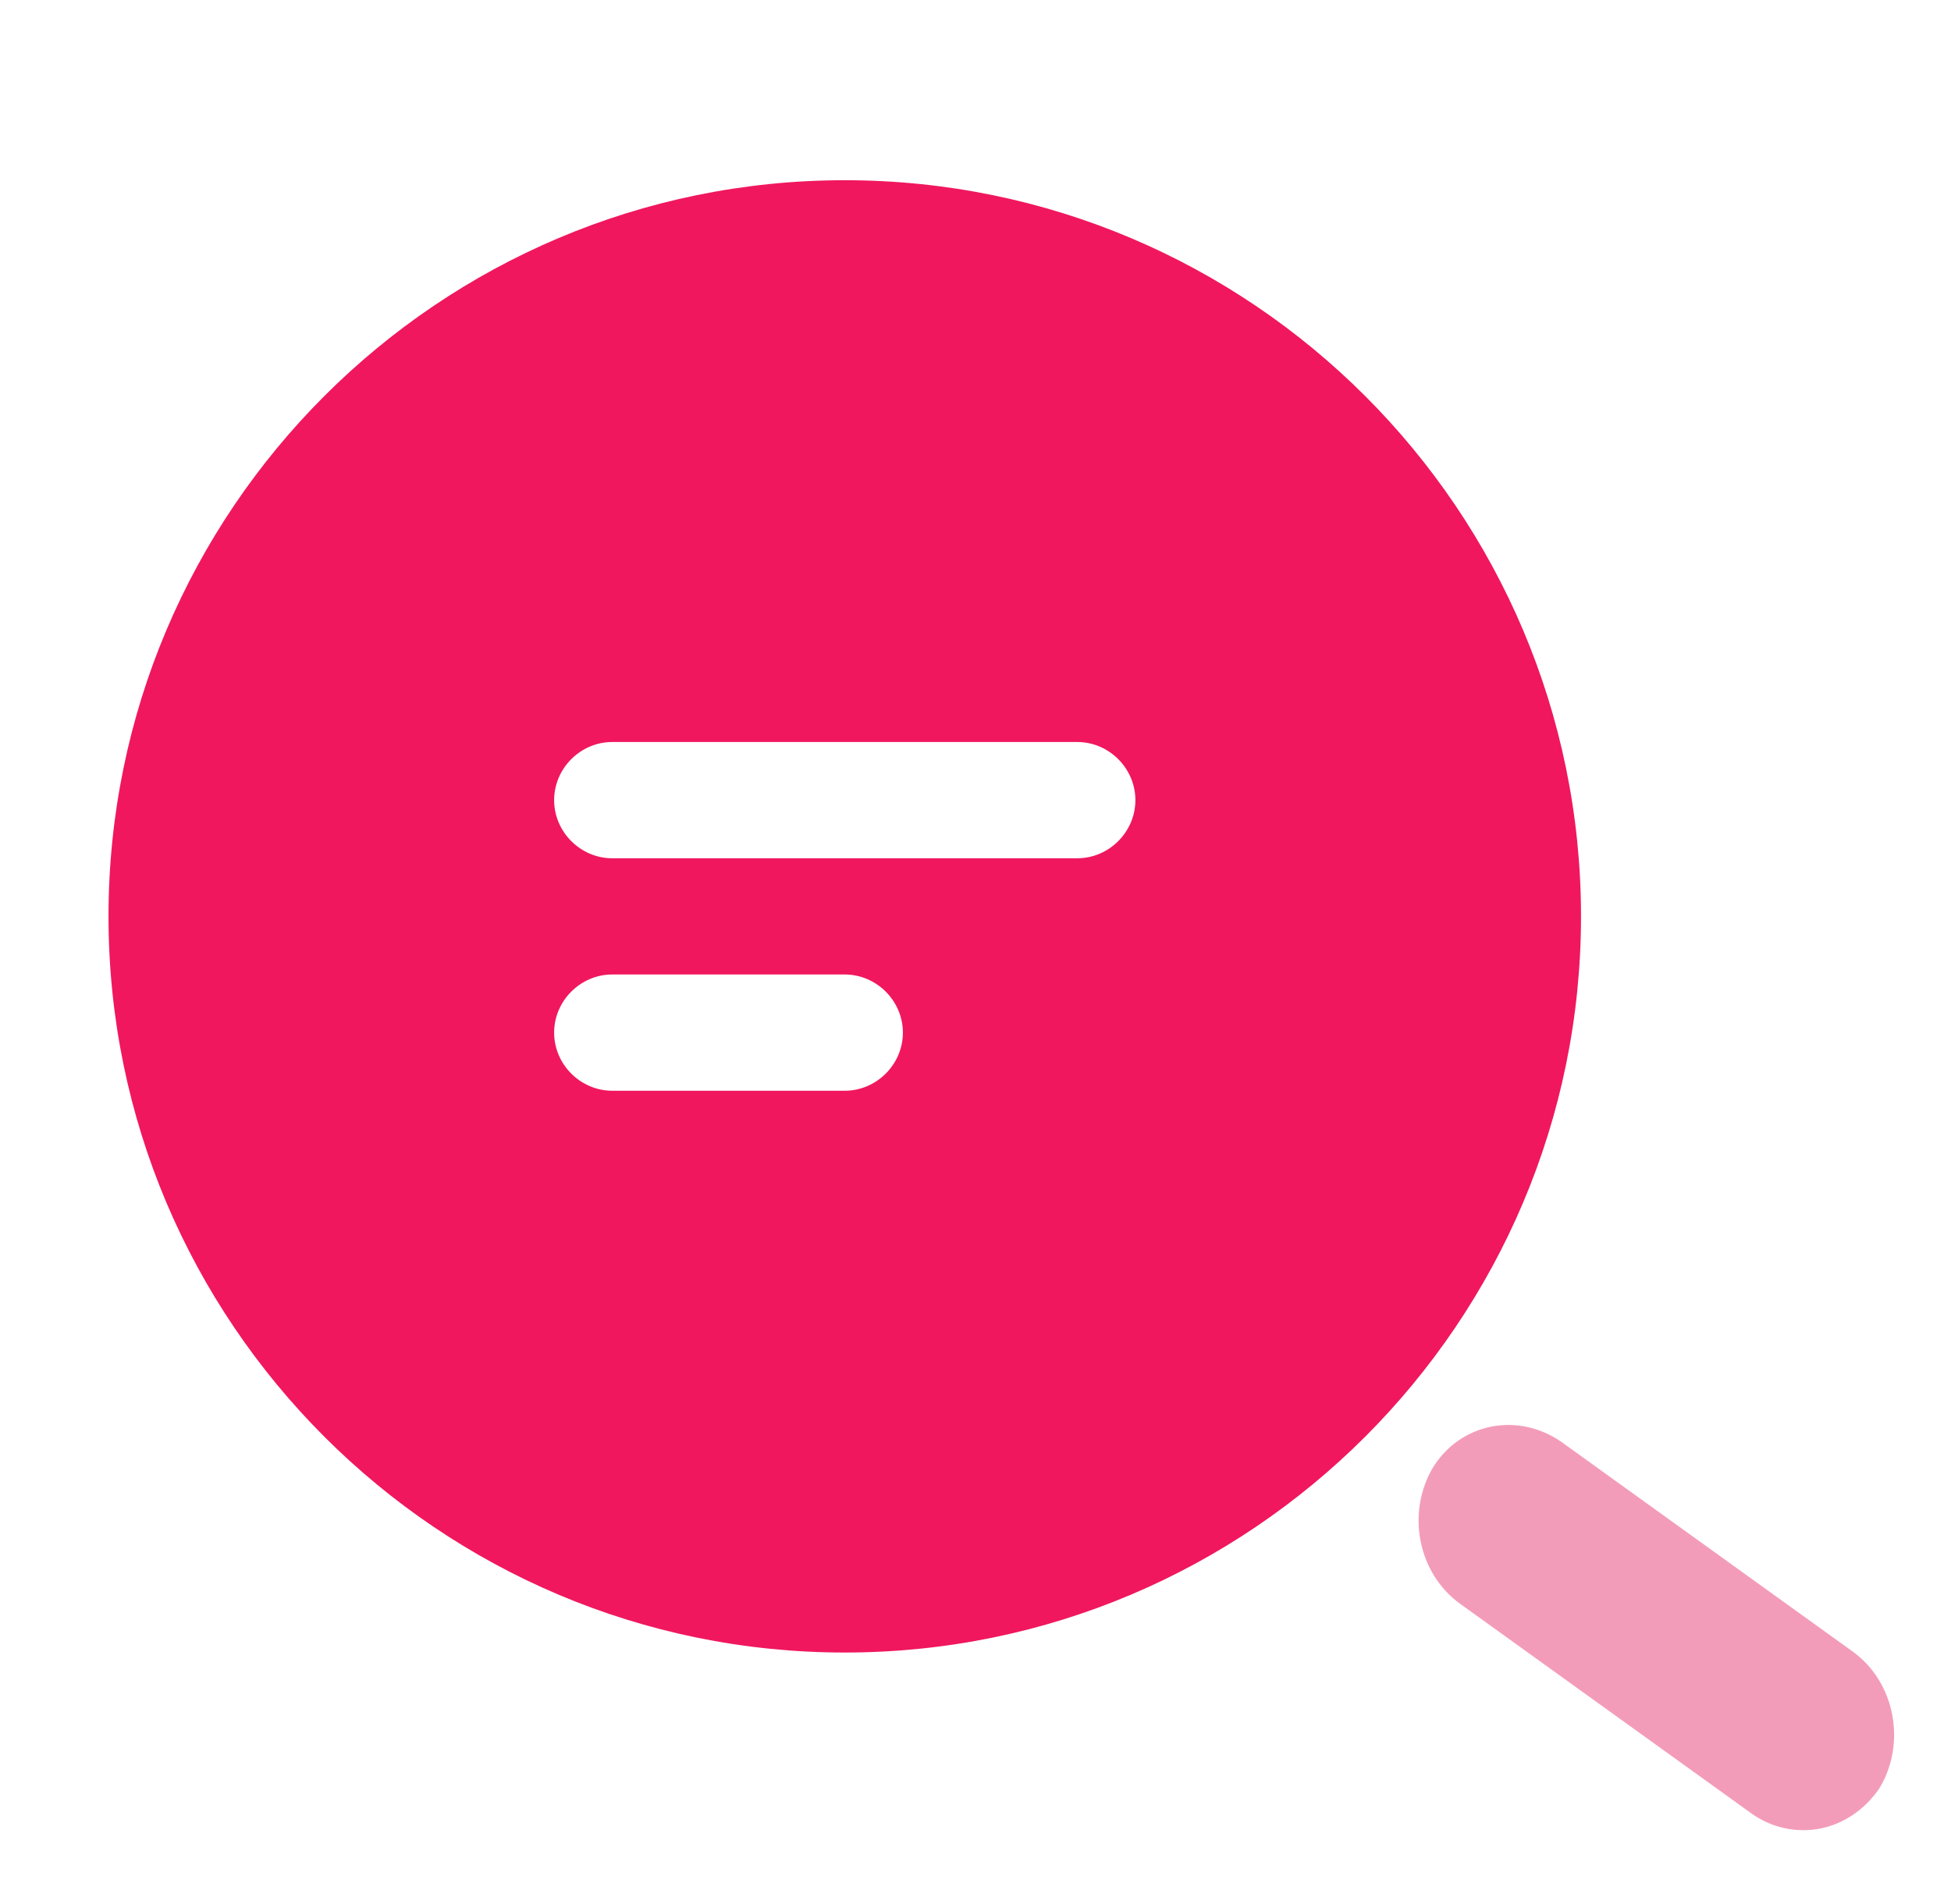 <?xml version="1.0" encoding="UTF-8"?> <svg xmlns="http://www.w3.org/2000/svg" width="42" height="41" viewBox="0 0 42 41" fill="none"><path d="M18.185 3.88C9.443 3.88 2.336 10.987 2.336 19.729C2.336 28.471 9.443 35.578 18.185 35.578C26.928 35.578 34.035 28.471 34.035 19.729C34.035 10.987 26.928 3.88 18.185 3.88ZM18.185 23.483H13.18C12.496 23.483 11.929 22.916 11.929 22.232C11.929 21.547 12.496 20.98 13.18 20.98H18.185C18.869 20.98 19.437 21.547 19.437 22.232C19.437 22.916 18.869 23.483 18.185 23.483ZM23.191 18.478H13.18C12.496 18.478 11.929 17.91 11.929 17.227C11.929 16.542 12.496 15.975 13.18 15.975H23.191C23.875 15.975 24.442 16.542 24.442 17.227C24.442 17.91 23.875 18.478 23.191 18.478Z" fill="#F0175E"></path><path d="M39.184 39.368C38.682 39.466 38.14 39.357 37.702 39.041L31.433 34.529C30.523 33.874 30.266 32.566 30.854 31.585C31.449 30.635 32.674 30.394 33.612 31.043L39.881 35.555C40.791 36.21 41.048 37.519 40.46 38.499C40.146 38.962 39.685 39.269 39.184 39.368Z" fill="#F39CB9"></path></svg> 